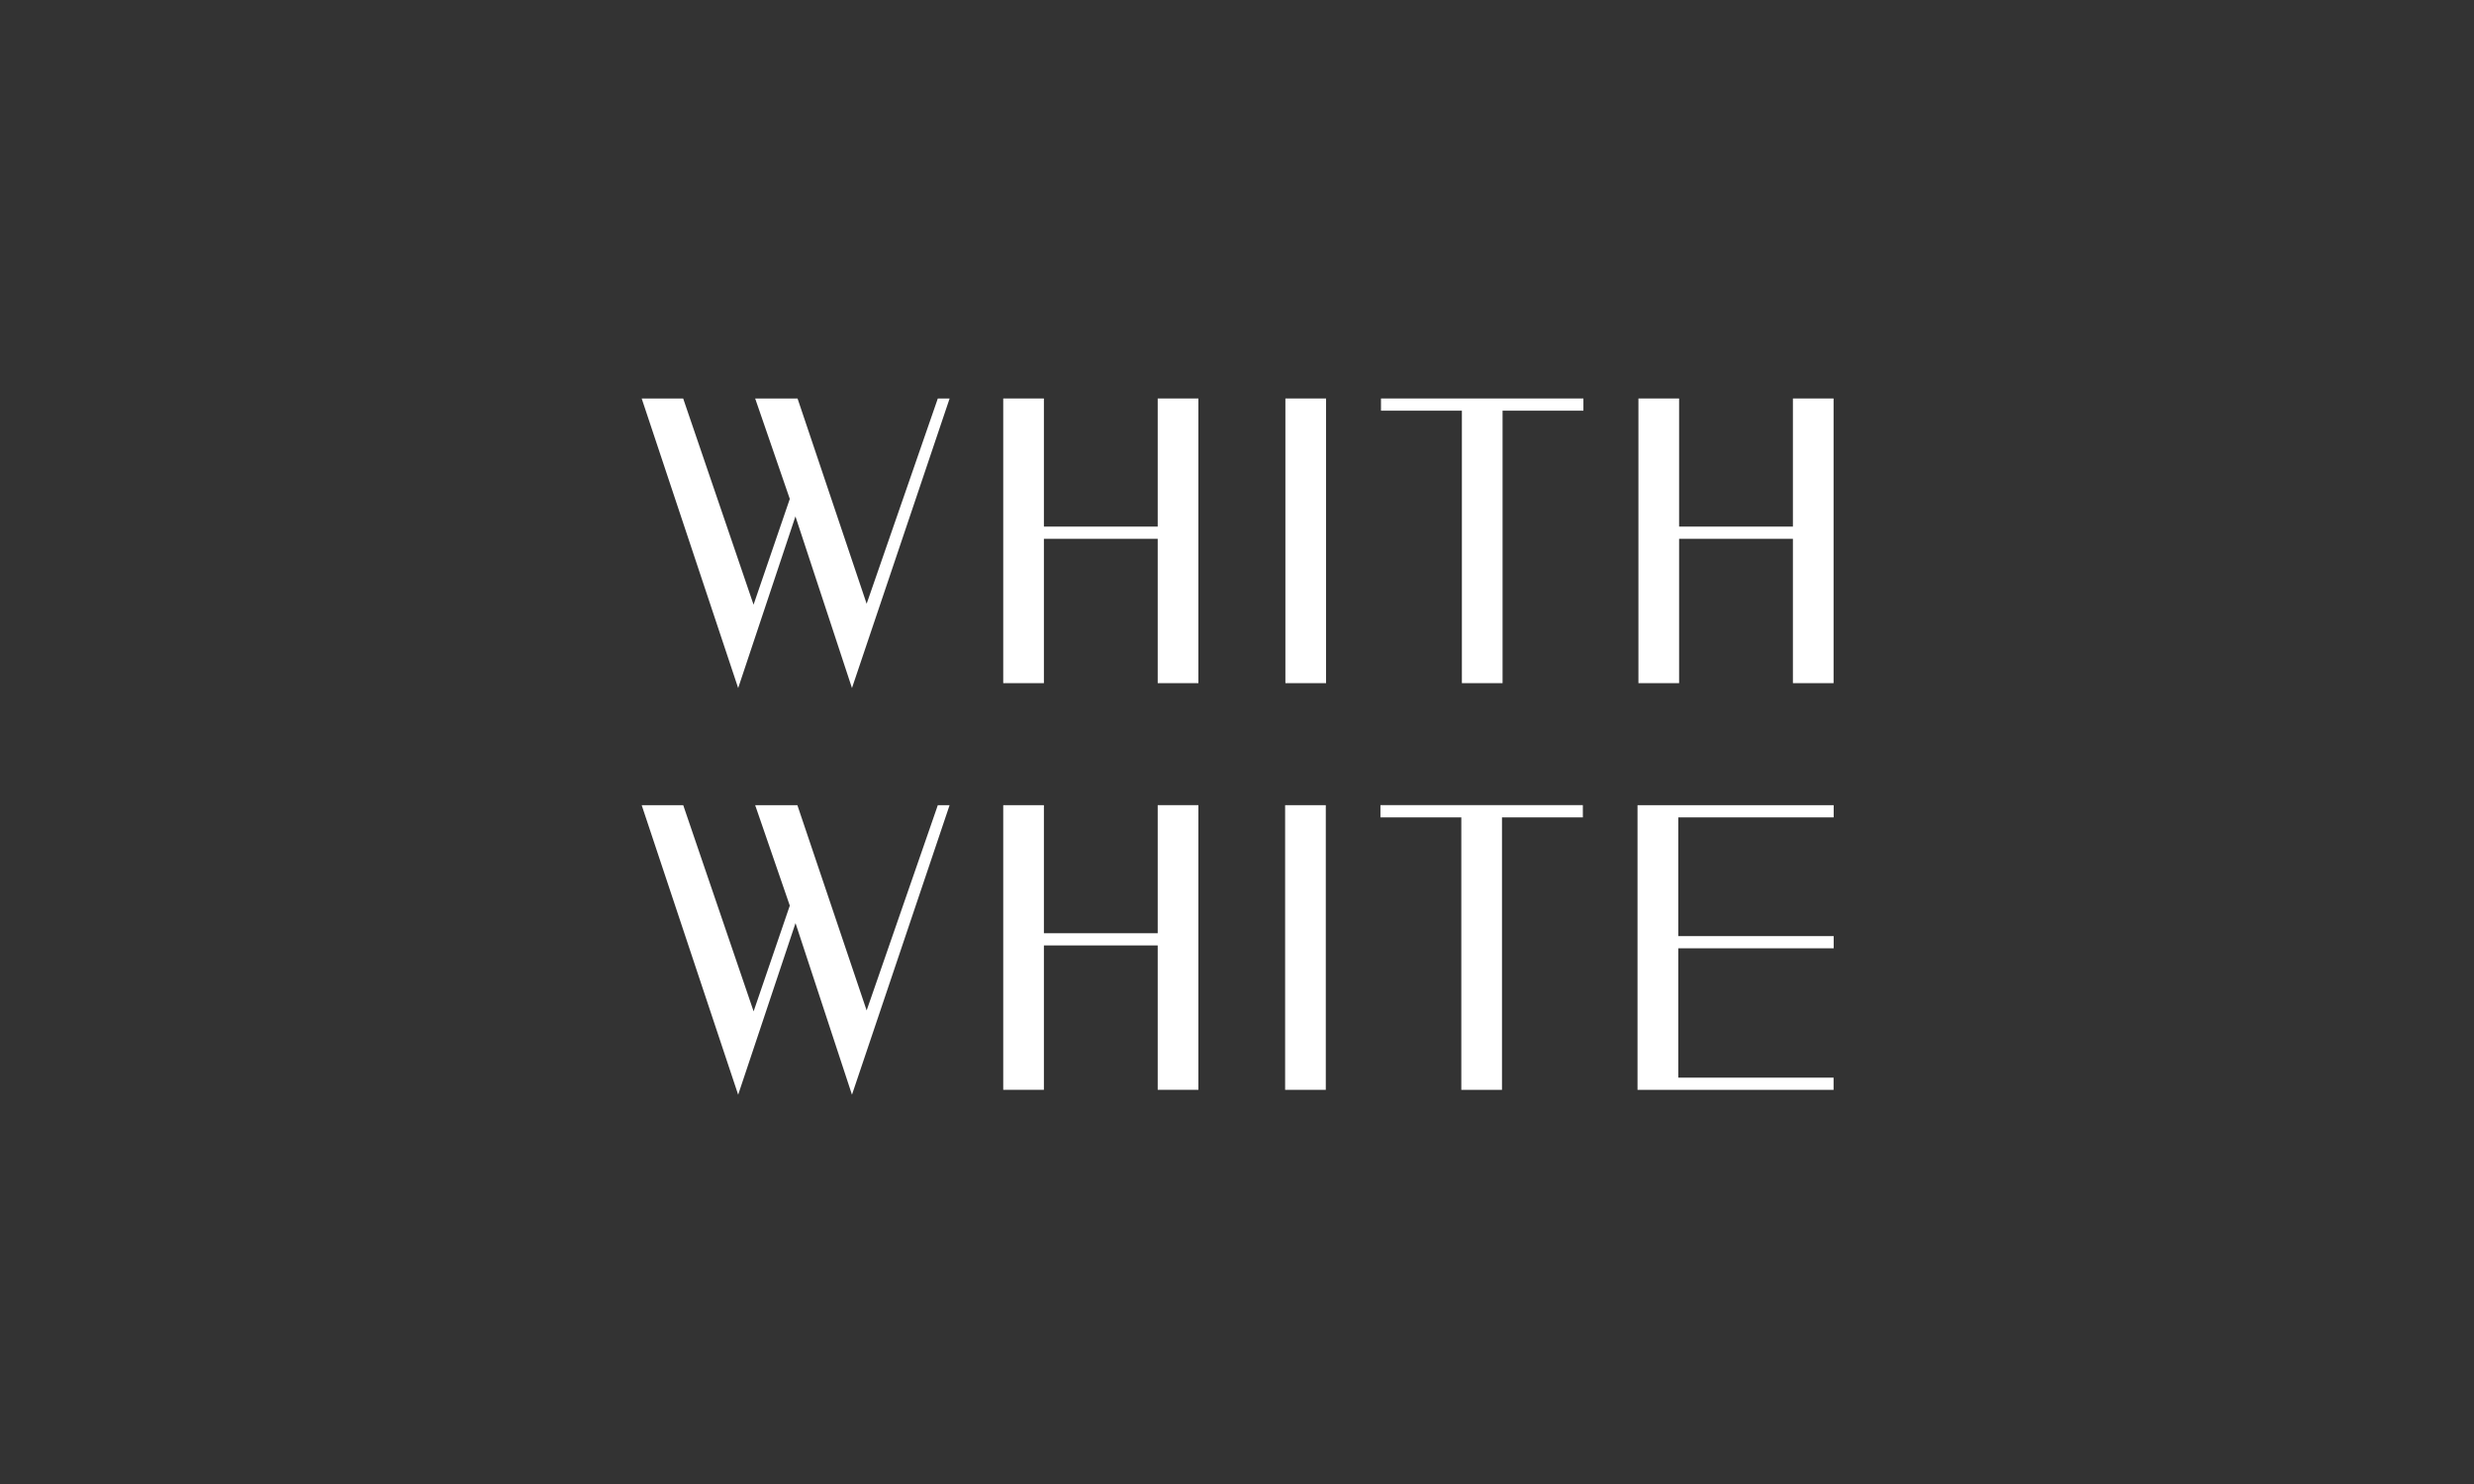 <svg xmlns="http://www.w3.org/2000/svg" width="100" height="60" viewBox="0 0 100 60">
  <rect x="0" y="0" width="100" height="60" fill="#333333" stroke="none"/>
  <g id="グループ_12031" data-name="グループ 12031" transform="translate(8378 6241)">
    <rect id="長方形_5775" data-name="長方形 5775" width="100" height="60" transform="translate(-8378 -6241)" fill="#fff" opacity="0"/>
    <g id="グループ_10550" data-name="グループ 10550" transform="translate(-8352.063 -6224.889)">
      <path id="パス_15451" data-name="パス 15451" d="M263.741,0V.493h3.27V11.51h1.644V.493h3.268V0Z" transform="translate(-233.858 0)" fill="#fff"/>
      <path id="パス_15452" data-name="パス 15452" d="M271.733,145.615h-3.269v11.016h-1.644V145.615h-3.269v-.494h8.181Z" transform="translate(-233.69 -128.679)" fill="#fff"/>
      <path id="パス_15453" data-name="パス 15453" d="M11.97,0,9.093,8.3,6.3,0H4.587l1.4,4.061L4.522,8.337,1.677,0H0L3.9,11.707,6.215,4.768,8.5,11.707,12.447,0Z" transform="translate(0 0)" fill="#fff"/>
      <path id="パス_15454" data-name="パス 15454" d="M135.2,0v5.18h-4.6V0h-1.644V11.51H130.6V5.673h4.6V11.51h1.644V0Z" transform="translate(-114.342 0)" fill="#fff"/>
      <rect id="長方形_5655" data-name="長方形 5655" width="1.644" height="11.51" transform="translate(26.019 0)" fill="#fff"/>
      <path id="パス_15455" data-name="パス 15455" d="M361.791,0v5.18h-4.6V0h-1.644V11.51h1.644V5.673h4.6V11.51h1.644V0Z" transform="translate(-315.258 0)" fill="#fff"/>
      <path id="パス_15456" data-name="パス 15456" d="M11.97,145.121l-2.877,8.3-2.8-8.3H4.587l1.4,4.062-1.463,4.275-2.845-8.337H0l3.9,11.707,2.318-6.938L8.5,156.828l3.946-11.707Z" transform="translate(0 -128.678)" fill="#fff"/>
      <path id="パス_15457" data-name="パス 15457" d="M135.2,150.3v-5.179h1.644v11.509H135.2v-5.837h-4.6v5.837h-1.644V145.122H130.6V150.3Z" transform="translate(-114.342 -128.679)" fill="#fff"/>
      <rect id="長方形_5656" data-name="長方形 5656" width="1.644" height="11.509" transform="translate(26.008 16.443)" fill="#fff"/>
      <path id="パス_15458" data-name="パス 15458" d="M355.252,145.121v11.509h7.925v-.493H356.9v-5.229h6.281v-.493H356.9v-4.8h6.281v-.494Z" transform="translate(-315 -128.678)" fill="#fff"/>
    </g>
  </g>
</svg>
